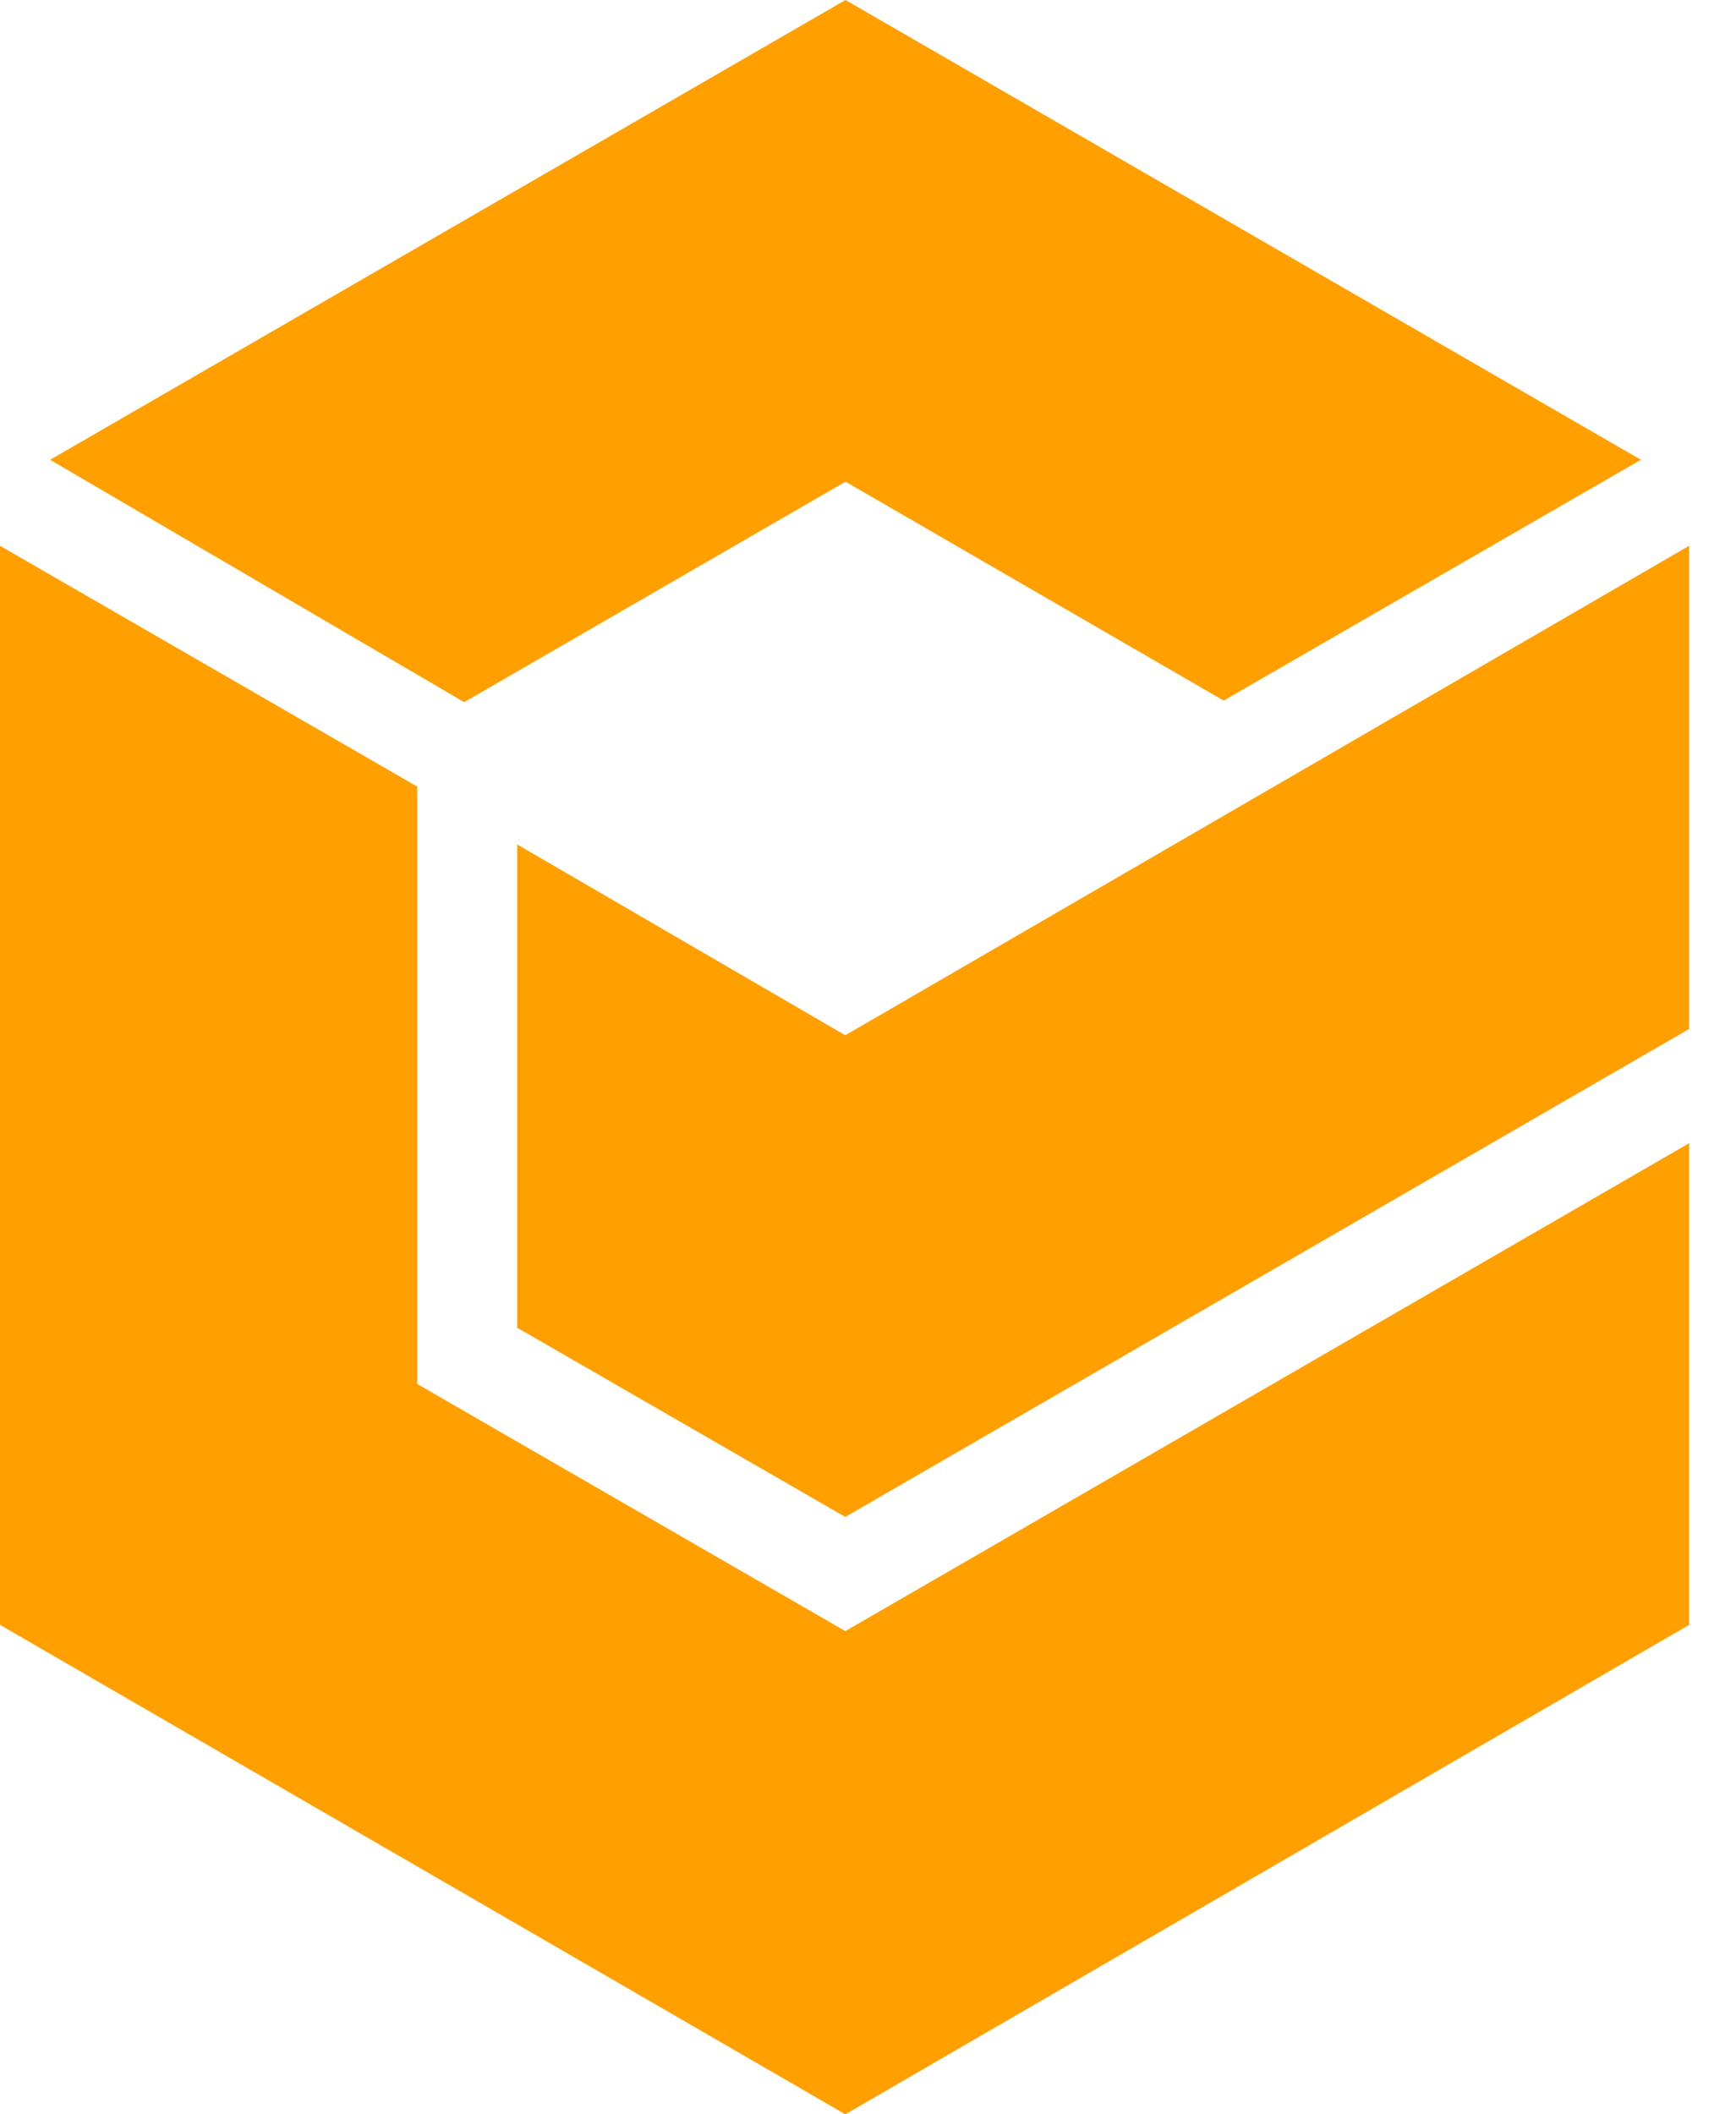 <svg width="23" height="28" viewBox="0 0 23 28" fill="none" xmlns="http://www.w3.org/2000/svg">
<path d="M11.199 13.71L6.852 11.183V17.583L11.199 20.089L22.379 13.627V7.228L11.199 13.71Z" fill="#FFA000"/>
<path d="M11.202 6.379L16.212 9.278L21.74 6.089L11.202 0L0.664 6.089L6.15 9.299L11.202 6.379Z" fill="#FFA000"/>
<path d="M5.528 18.328V10.417L0 7.228V21.518L11.2 28L22.38 21.518V15.139L11.2 21.601L5.528 18.328Z" fill="#FFA000"/>
</svg>
